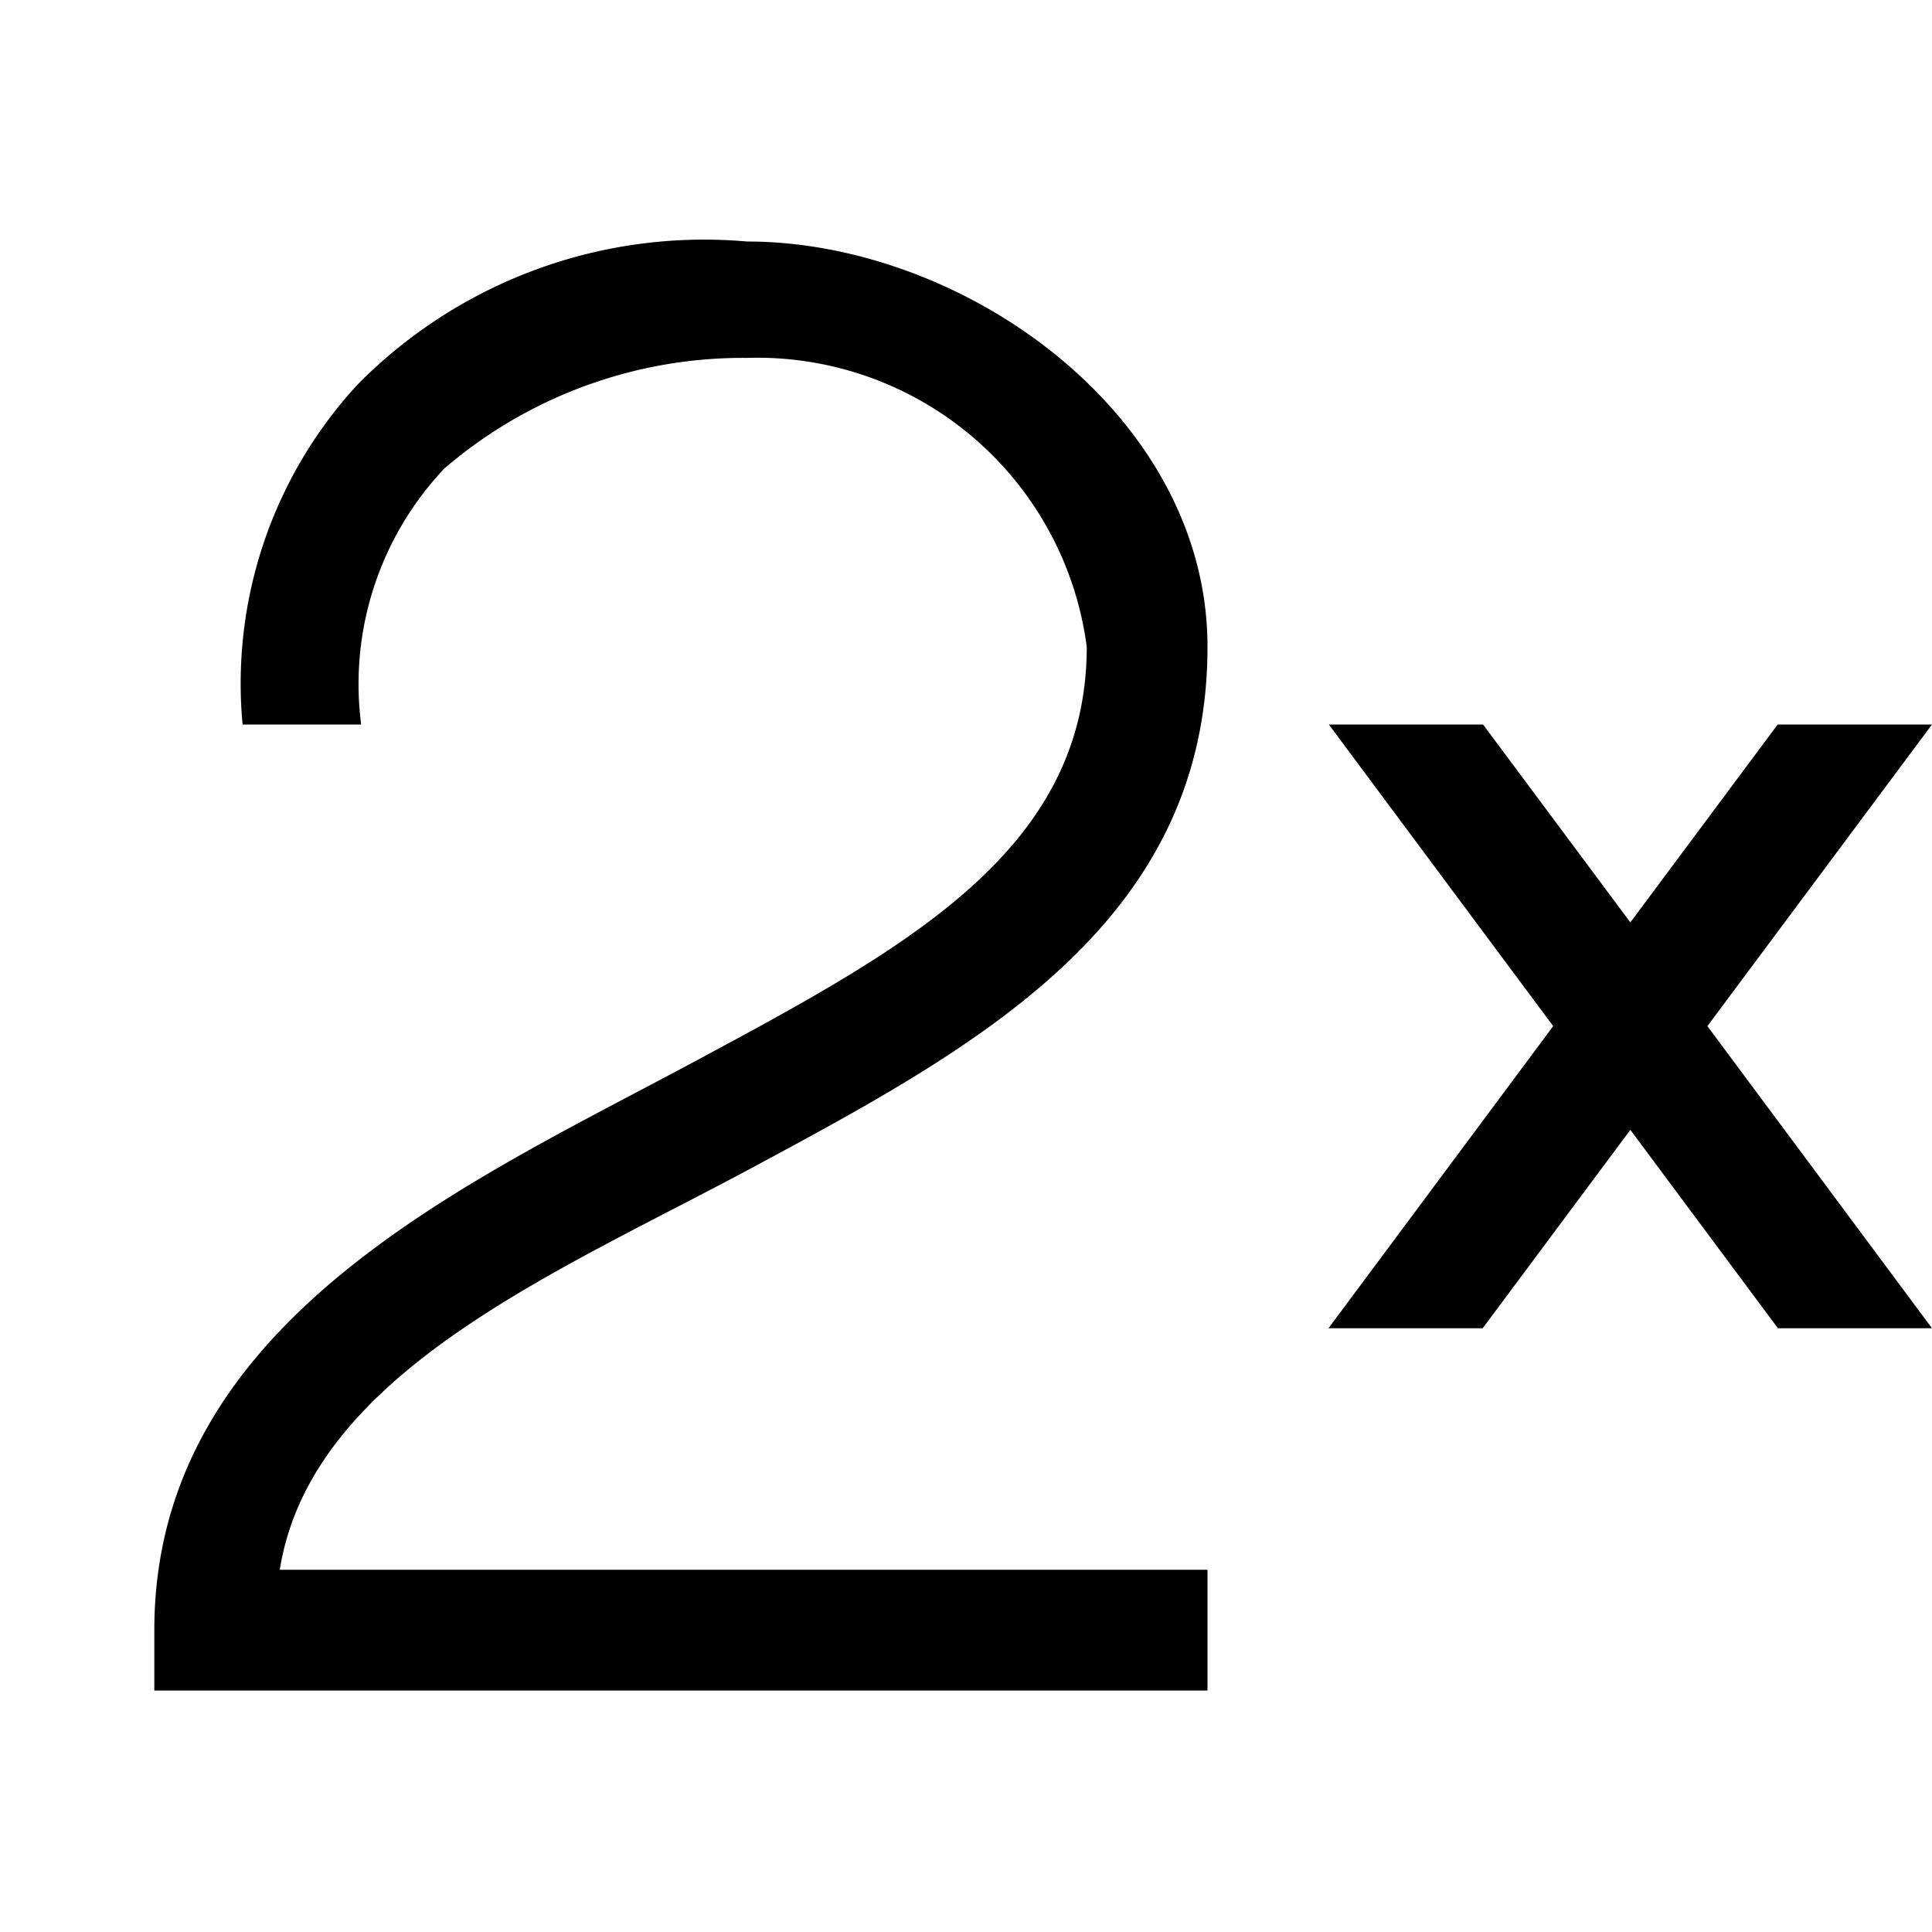 <svg xmlns="http://www.w3.org/2000/svg" viewBox="0 0 16 16"><path d="M10 13H2.317c.261-1.633 2.304-2.464 3.93-3.339C8.092 8.668 10 7.641 10 5.356 10 3.443 7.992 2 6.185 2a4.03 4.03 0 0 0-3.222 1.183A3.648 3.648 0 0 0 2.009 6h.982a2.597 2.597 0 0 1 .69-2.121 3.795 3.795 0 0 1 2.504-.915A2.752 2.752 0 0 1 9 5.356C9 7.044 7.505 7.849 5.773 8.78 3.9 9.788 1.278 10.93 1.278 13.5v.5H10zm6-7l-1.86 2.498L16 11h-1.276l-1.222-1.643L12.279 11h-1.277l1.861-2.502L11.005 6h1.277l1.22 1.639L14.722 6z"/><path fill="none" d="M0 0h16v16H0z"/></svg>